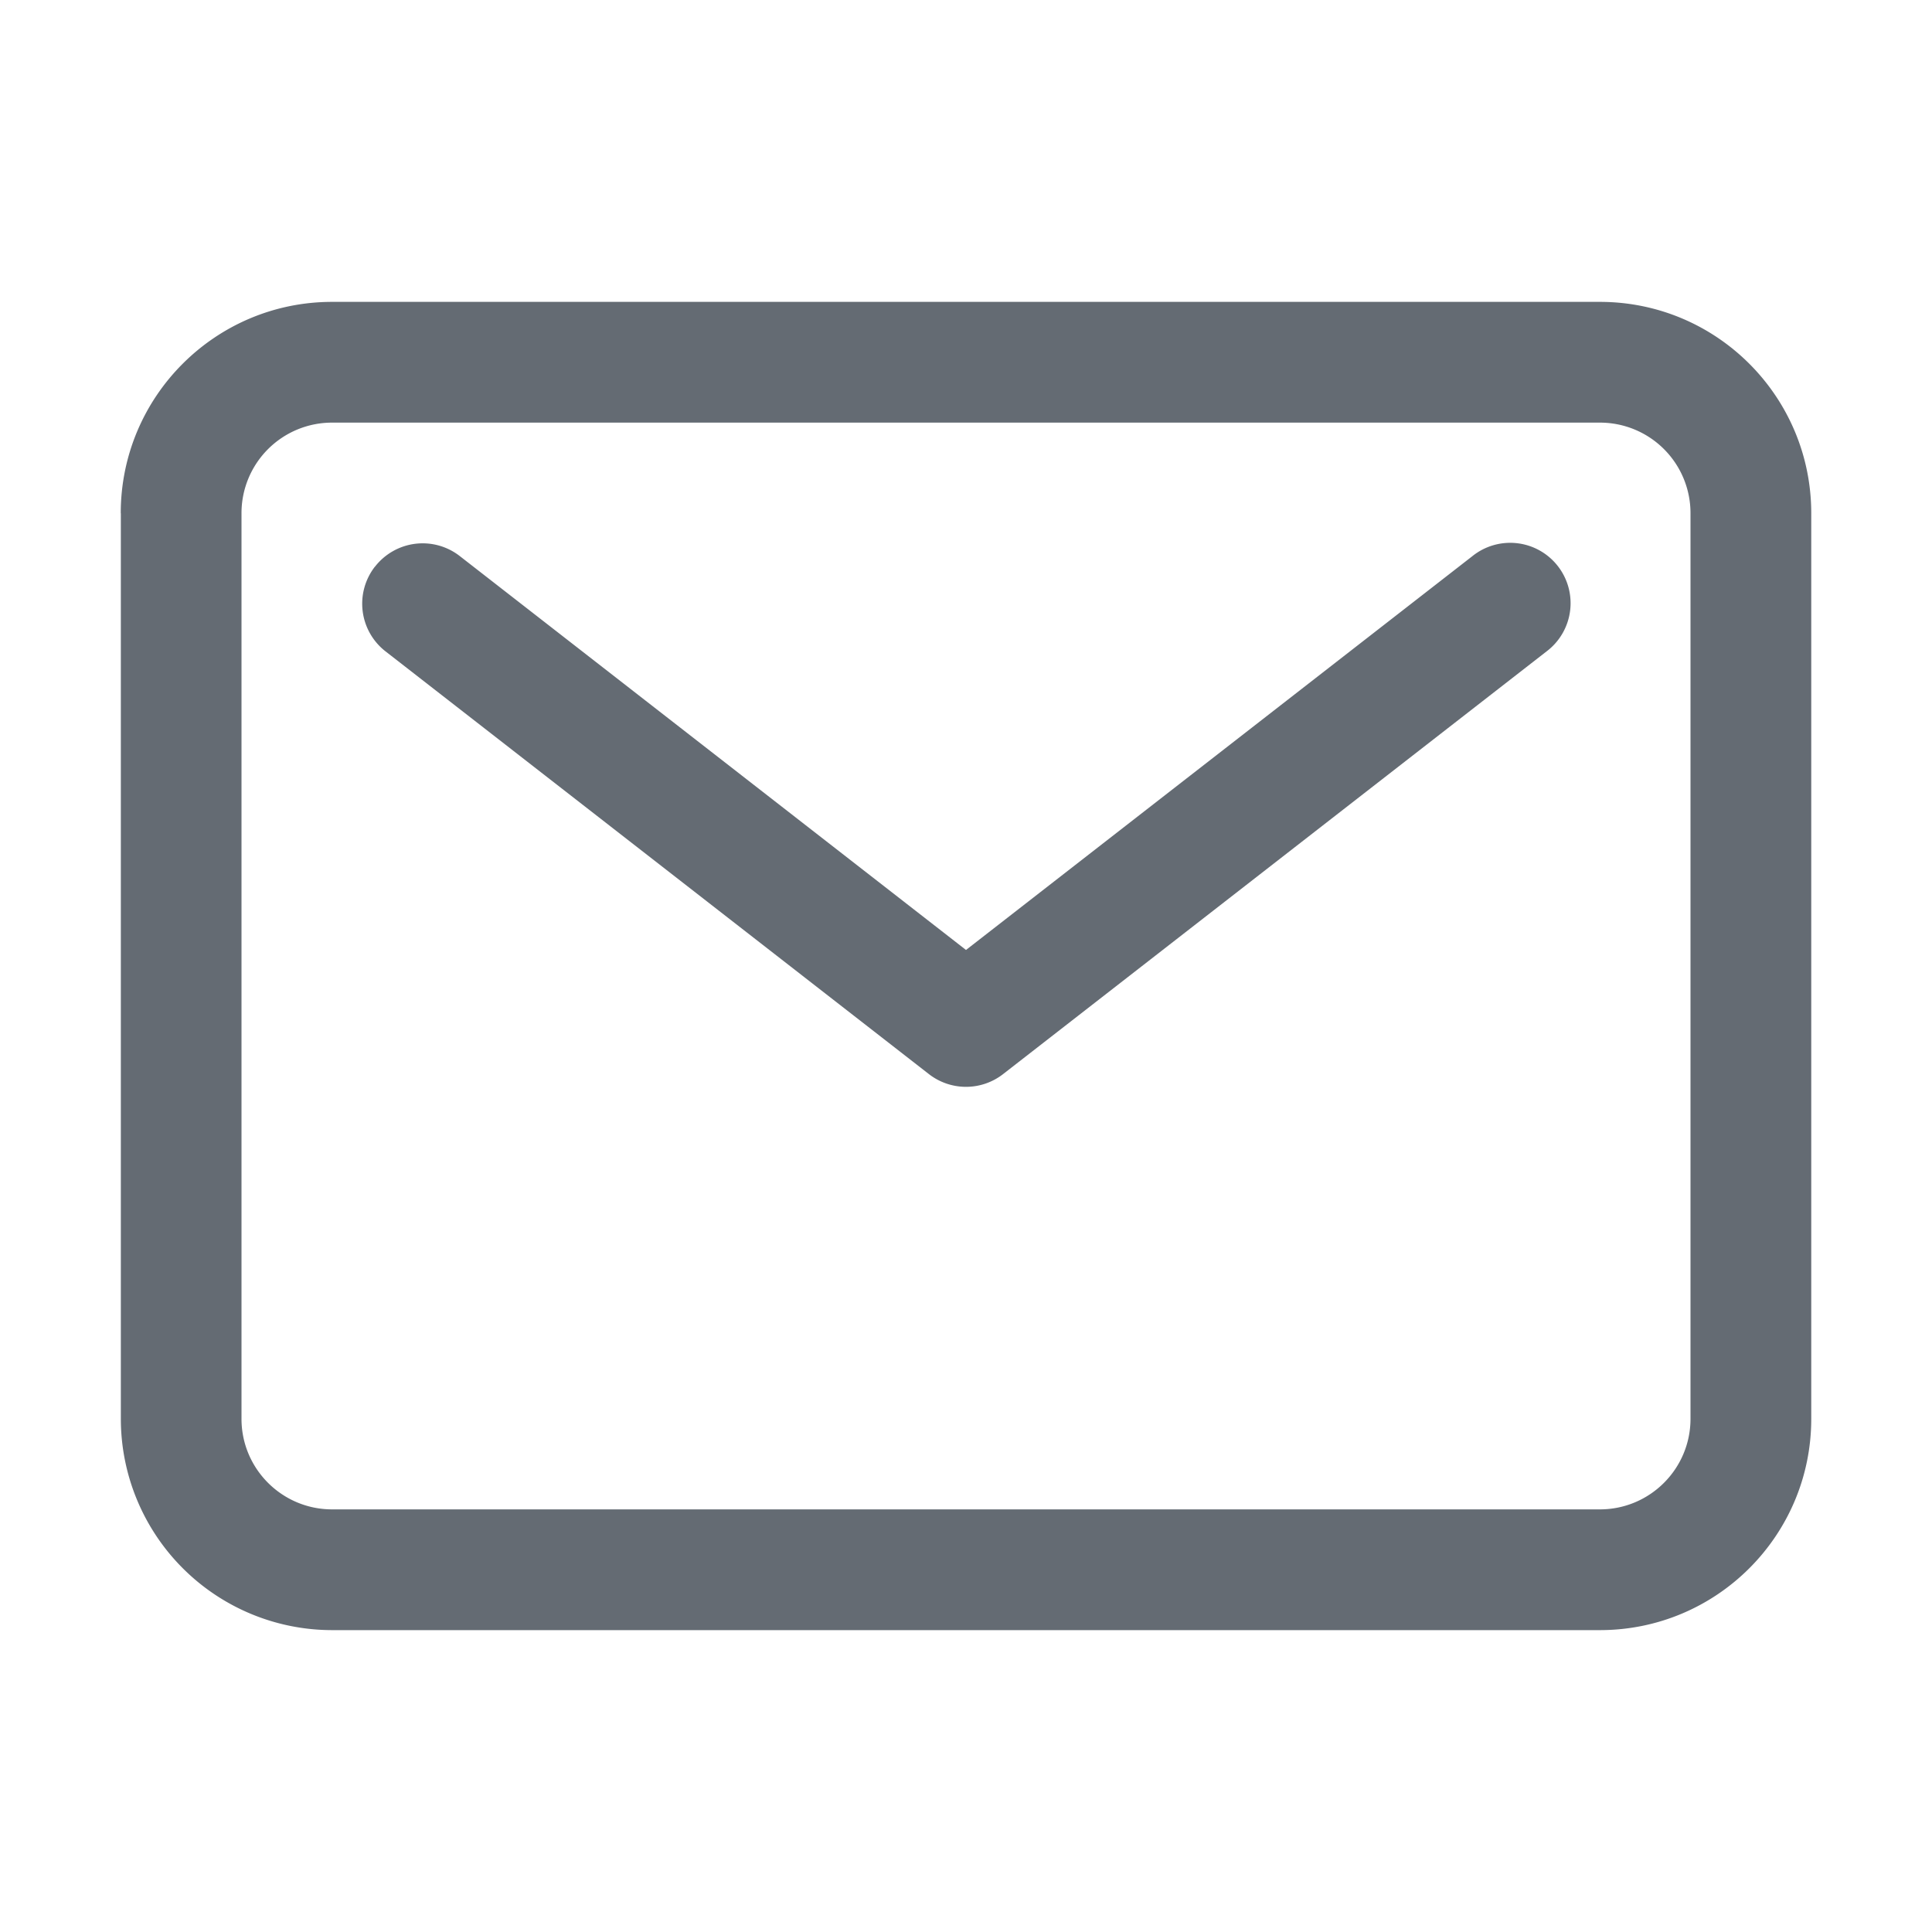 <svg width="20" height="20" fill="none" xmlns="http://www.w3.org/2000/svg"><path fill-rule="evenodd" clip-rule="evenodd" d="M3.438 4.375a.937.937 0 00-.938.938v9.375c0 .517.42.937.938.937h13.124c.518 0 .938-.42.938-.938V5.313a.937.937 0 00-.938-.938H3.438zm-2.188.938c0-1.209.98-2.188 2.188-2.188h13.124c1.209 0 2.188.98 2.188 2.188v9.375c0 1.208-.98 2.187-2.188 2.187H3.438a2.188 2.188 0 01-2.187-2.188V5.313z" fill="#646B73"/><path fill-rule="evenodd" clip-rule="evenodd" d="M3.882 5.866a.625.625 0 01.877-.11L10 9.834l5.241-4.076a.625.625 0 11.768.986l-5.625 4.375a.625.625 0 01-.768 0L3.991 6.743a.625.625 0 01-.11-.877z" fill="#646B73"/></svg>